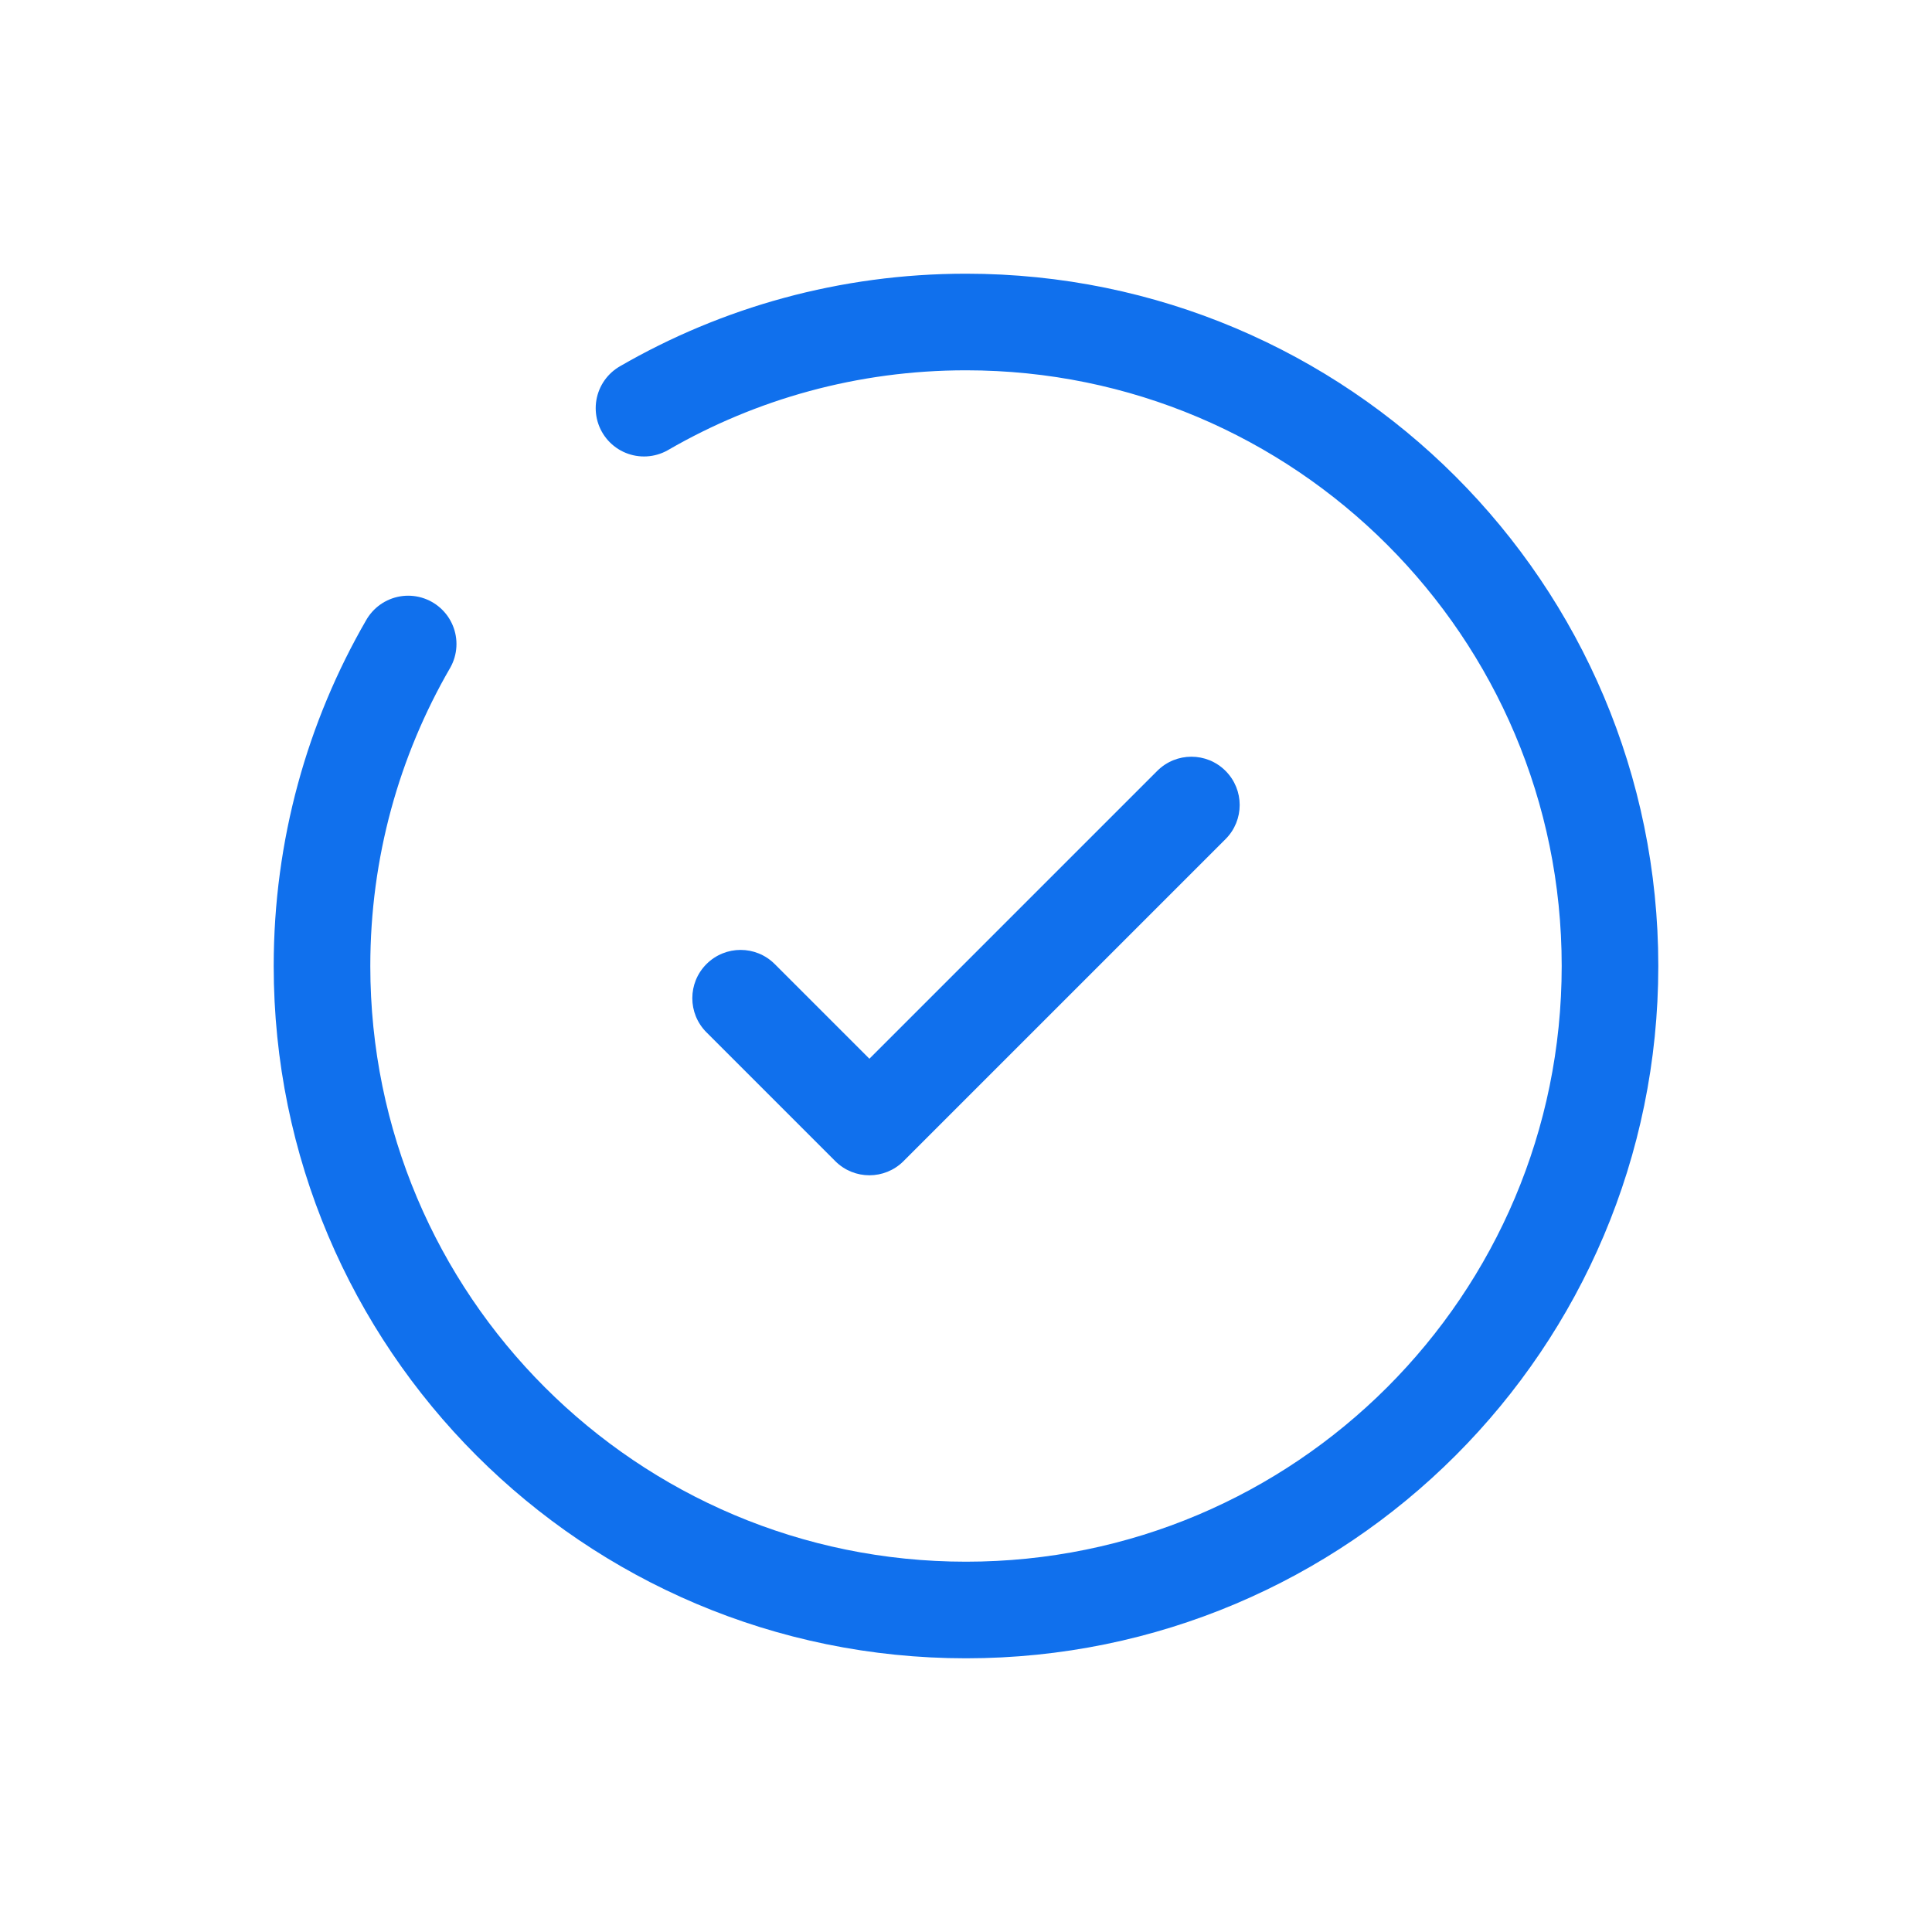 <?xml version="1.0" encoding="UTF-8"?> <svg xmlns="http://www.w3.org/2000/svg" width="30" height="30" viewBox="0 0 30 30" fill="none"> <path d="M12.03 14.97C11.737 14.677 11.263 14.677 10.97 14.97C10.677 15.263 10.677 15.737 10.97 16.03L12.03 14.97ZM13.5 17.5L12.97 18.03C13.263 18.323 13.737 18.323 14.03 18.03L13.5 17.5ZM19.03 13.03C19.323 12.737 19.323 12.263 19.03 11.97C18.737 11.677 18.263 11.677 17.97 11.97L19.03 13.03ZM10.97 16.03L12.97 18.03L14.03 16.97L12.03 14.97L10.97 16.03ZM14.03 18.03L19.03 13.03L17.97 11.97L12.97 16.97L14.03 18.03Z" fill="#1070ED"></path> <path d="M10 6.338C11.471 5.487 13.179 5 15 5C20.523 5 25 9.477 25 15C25 20.523 20.523 25 15 25C9.477 25 5 20.523 5 15C5 13.179 5.487 11.471 6.338 10" stroke="#1070ED" stroke-width="1.5" stroke-linecap="round"></path> </svg> 